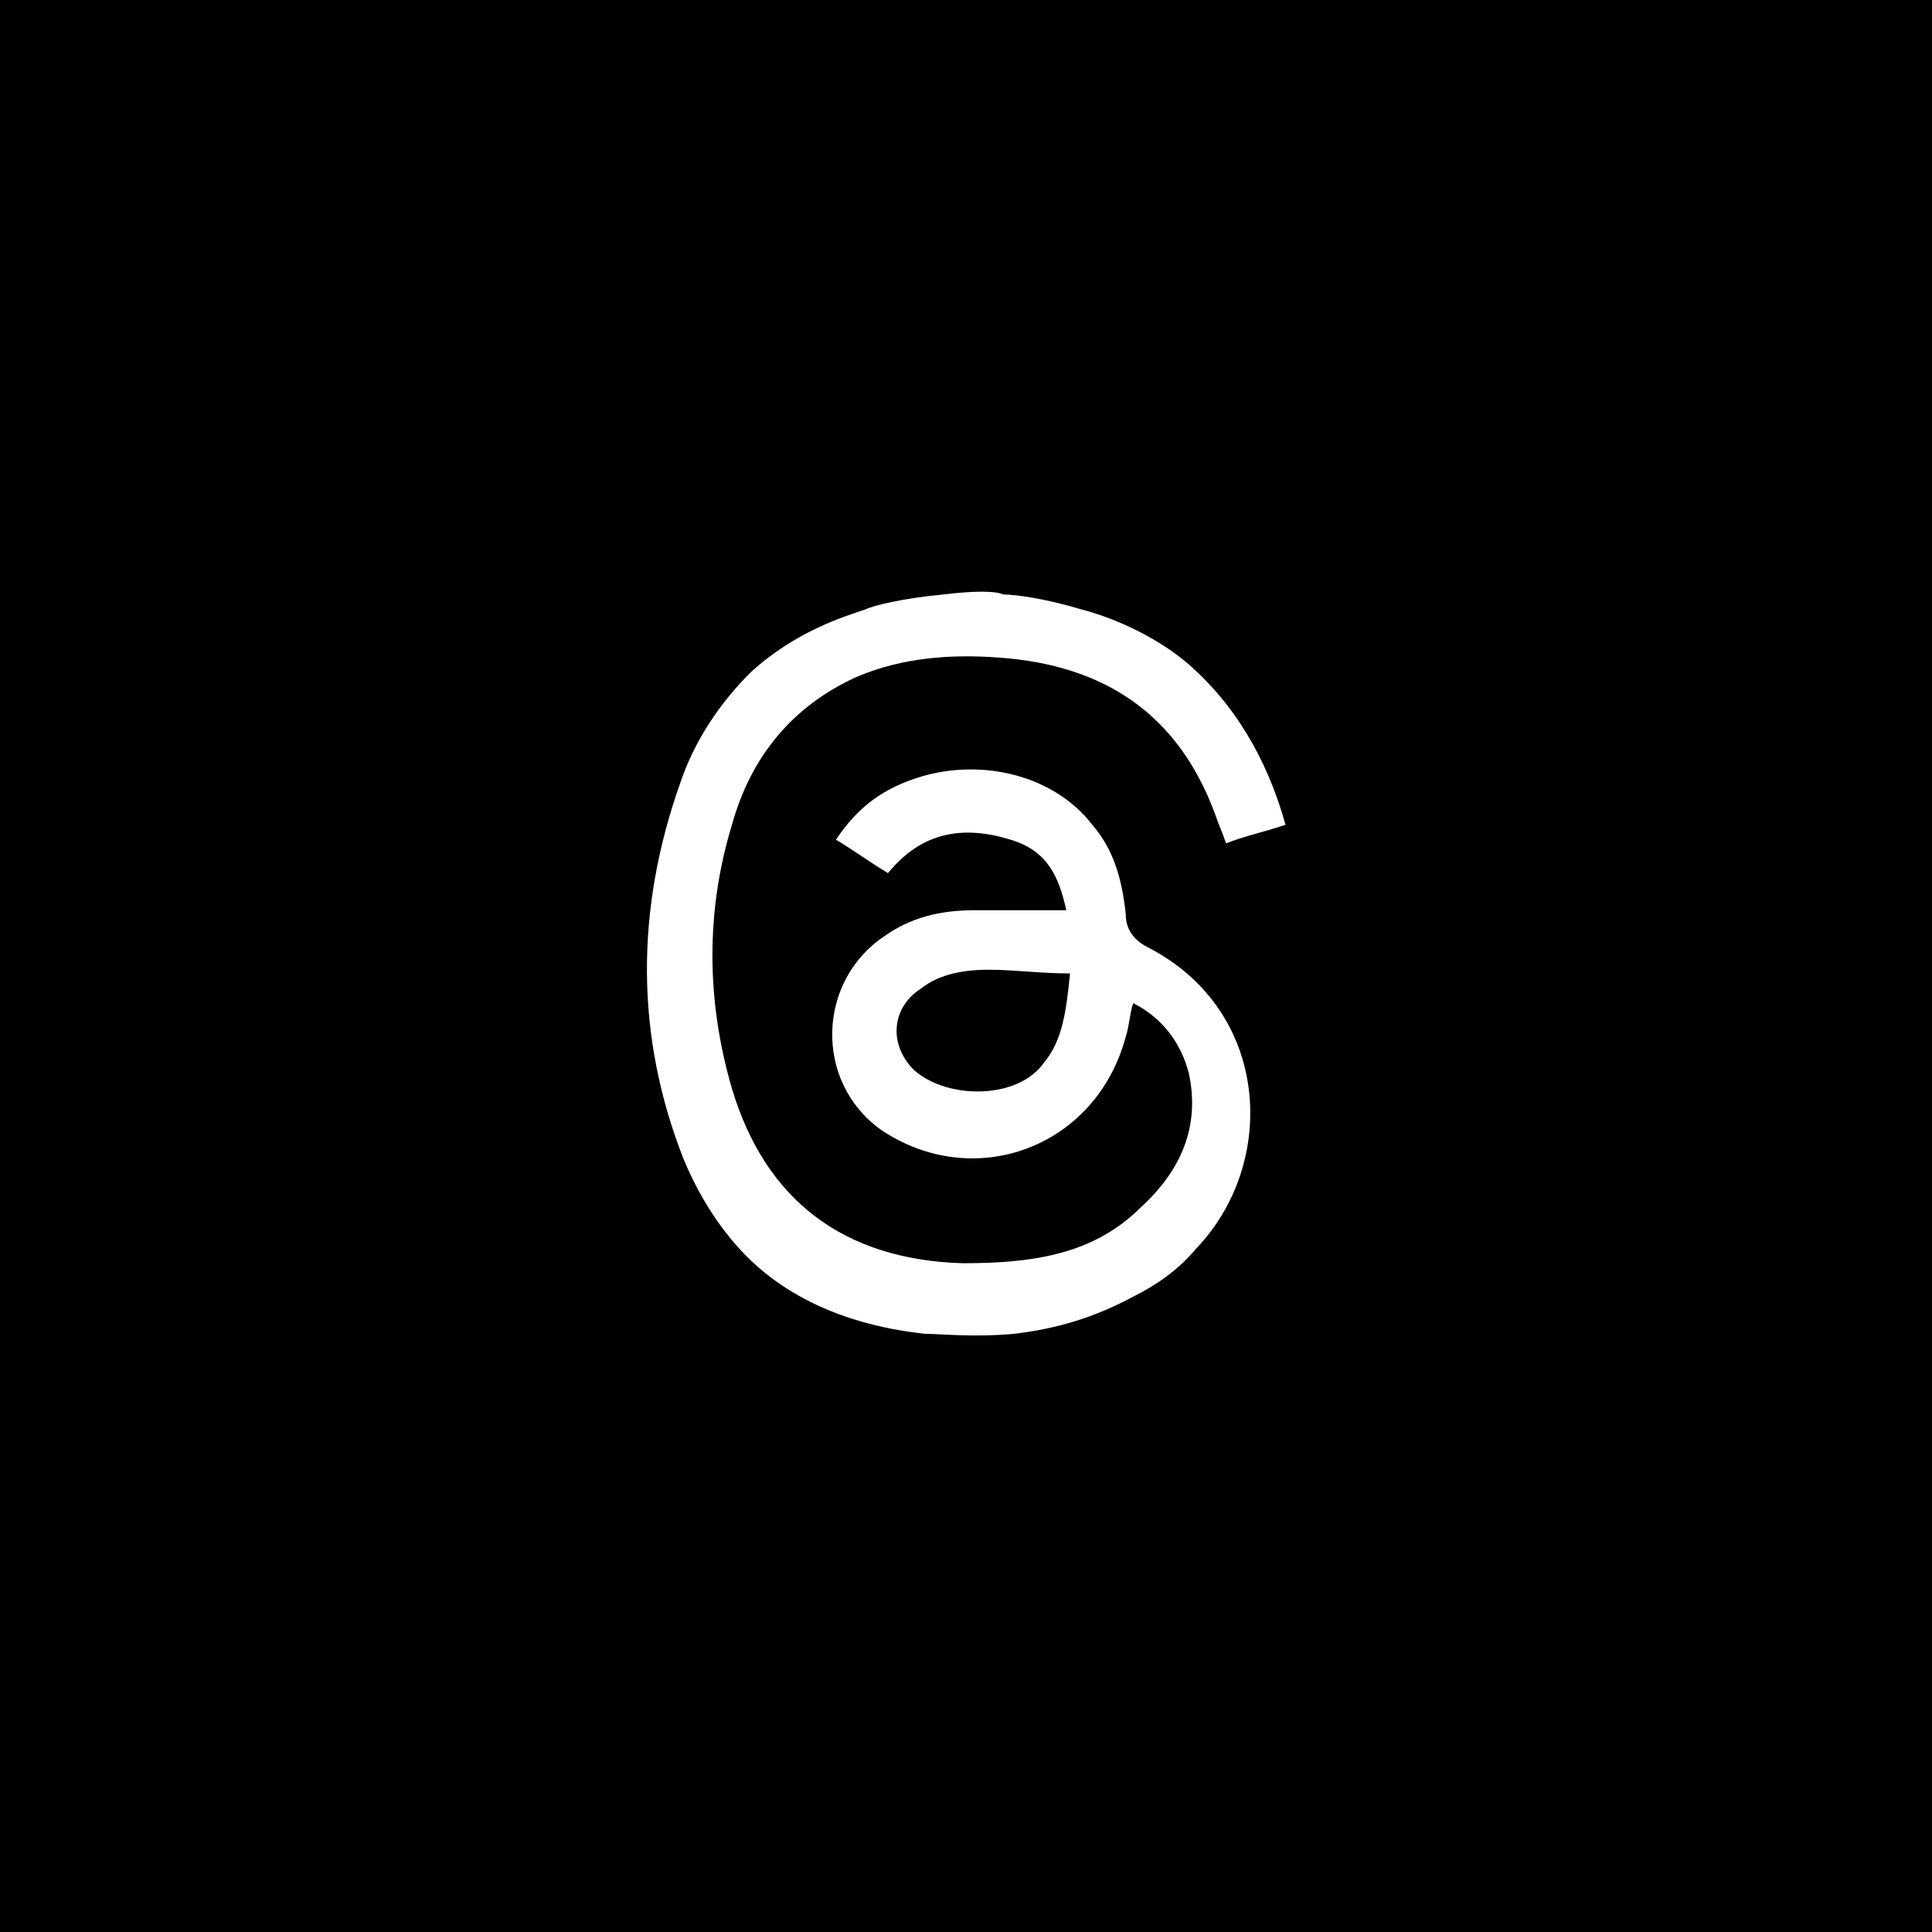 <?xml version="1.0" encoding="utf-8"?>
<!-- Generator: Adobe Illustrator 28.1.0, SVG Export Plug-In . SVG Version: 6.00 Build 0)  -->
<svg version="1.1" id="Layer_1" xmlns="http://www.w3.org/2000/svg" xmlns:xlink="http://www.w3.org/1999/xlink" x="0px" y="0px"
	 viewBox="0 0 52 52" style="enable-background:new 0 0 52 52;" xml:space="preserve">
<style type="text/css">
	.st0{fill:#FFFFFF;}
</style>
<g>
	<rect width="52" height="52"/>
</g>
<g id="ixH5P3_00000170241938639273521590000012748907591003908013_">
	<g>
		<path class="st0" d="M27,16c0.3,0,1.1,0.1,2.1,0.4c0.4,0.1,1.7,0.5,2.8,1.4c1.3,1.1,2.2,2.6,2.7,4.4c-0.6,0.2-1.1,0.3-1.6,0.5
			c-0.1-0.3-0.2-0.5-0.3-0.8c-1-2.7-3-4-5.8-4.2c-1.3-0.1-2.6,0-3.8,0.5c-1.8,0.8-2.9,2.2-3.4,4c-0.7,2.3-0.7,4.7,0,7.1
			c0.9,3,3,4.6,6.2,4.7c1.8,0,3.5-0.2,4.8-1.5c1.1-1,1.6-2.2,1.3-3.6c-0.2-0.8-0.7-1.5-1.5-1.9c-0.1,0.3-0.1,0.6-0.2,0.9
			c-0.8,3-4.1,4.2-6.6,2.5c-1.8-1.3-1.7-4,0.1-5.2c0.7-0.5,1.5-0.7,2.4-0.7c0.8,0,1.7,0,2.5,0c-0.2-0.9-0.5-1.6-1.5-1.9
			c-1.3-0.4-2.4-0.2-3.3,0.9c-0.5-0.3-0.9-0.6-1.4-0.9c0.6-0.9,1.3-1.4,2.3-1.7c1.7-0.5,3.6,0,4.6,1.3c0.6,0.7,0.8,1.5,0.9,2.4
			c0,0.4,0.2,0.7,0.6,0.9c3.3,1.7,3.5,5.8,1.3,8.1c-0.5,0.6-1.1,1-1.7,1.3c-1.3,0.7-2.4,0.9-3.2,1c-1.1,0.1-2,0-2.4,0
			c-0.9-0.1-2.9-0.4-4.5-1.8c-0.8-0.7-1.5-1.7-2-2.9c-1.3-3.3-1.3-6.7-0.1-10.1c0.4-1.2,1.1-2.2,1.9-3c1.2-1.1,2.5-1.5,3.1-1.7
			c0.2-0.1,1-0.3,2.1-0.4C26.2,15.9,26.8,15.9,27,16z M28.8,26.2c-0.8,0-1.5-0.1-2.2-0.1c-0.6,0-1.3,0.1-1.8,0.5
			c-0.8,0.5-0.9,1.5-0.2,2.2c0.9,0.8,2.8,0.8,3.5-0.2C28.6,28,28.7,27.2,28.8,26.2z"/>
	</g>
</g>
</svg>
